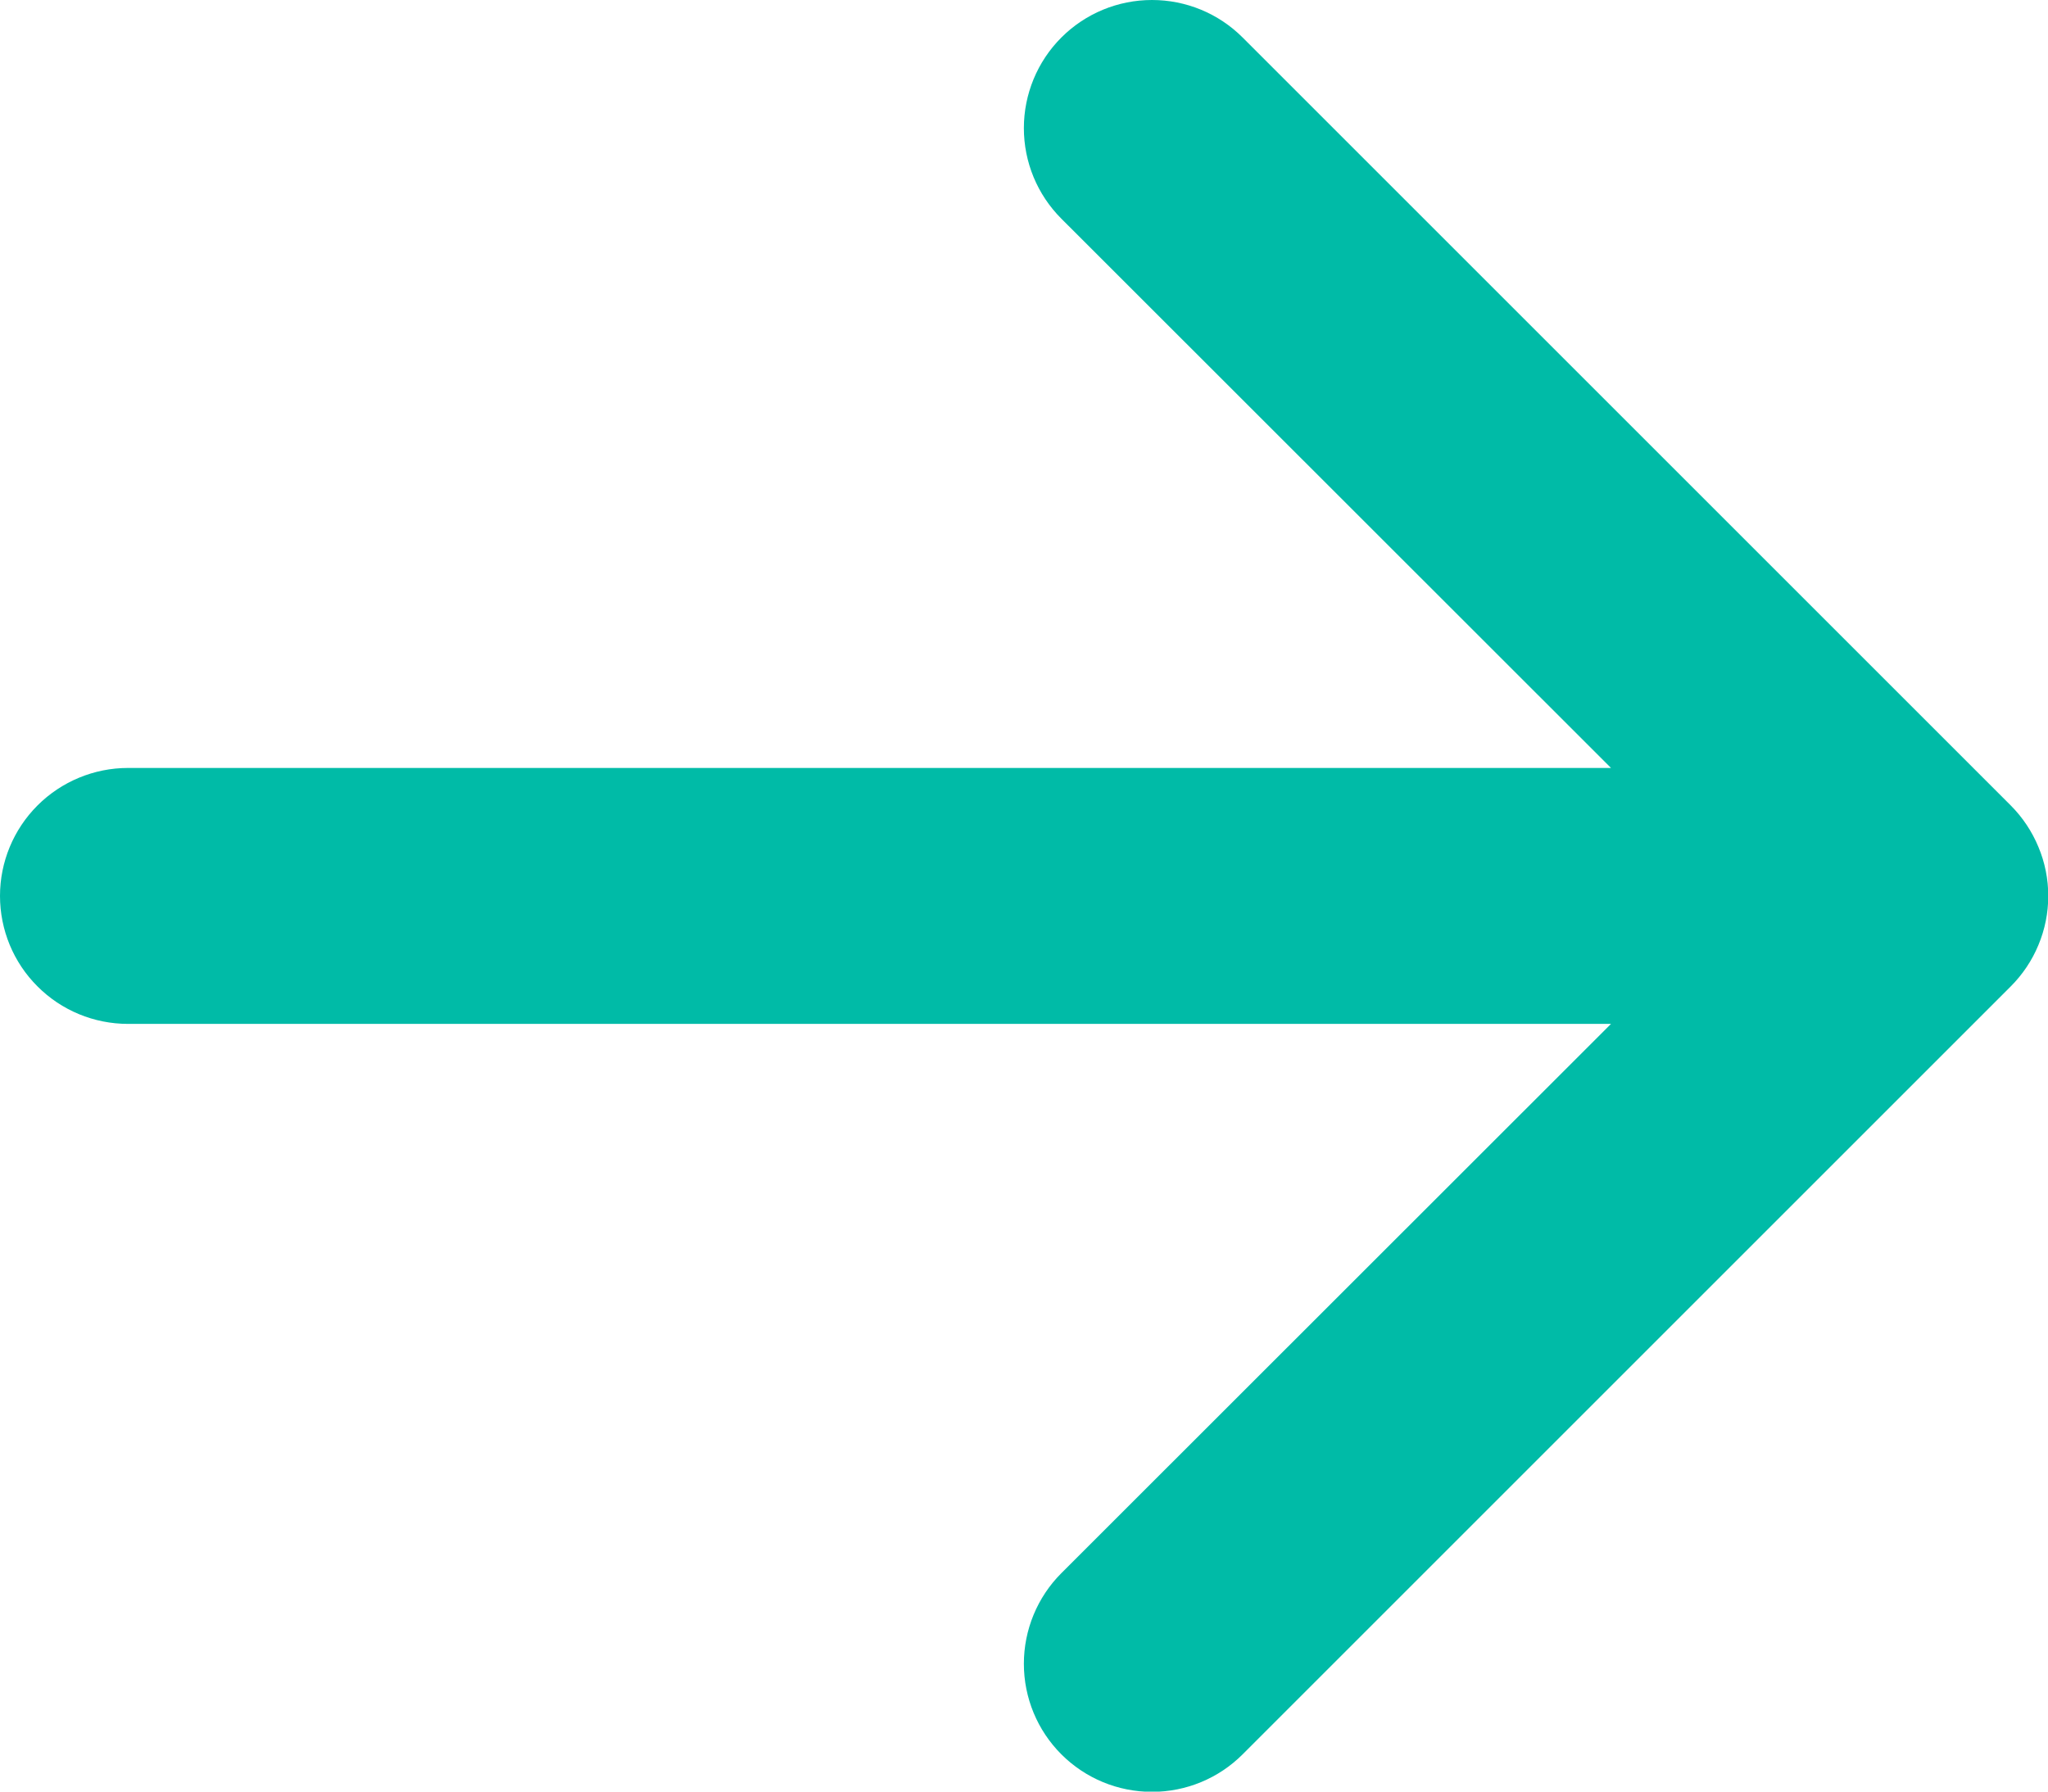 <svg width="16" height="14" viewBox="0 0 16 14" fill="none" xmlns="http://www.w3.org/2000/svg">
<path fill-rule="evenodd" clip-rule="evenodd" d="M0 7.001C0 6.736 0.105 6.482 0.293 6.294C0.48 6.107 0.735 6.001 1 6.001H12.586L8.292 1.709C8.104 1.521 7.999 1.267 7.999 1.001C7.999 0.736 8.104 0.481 8.292 0.293C8.48 0.105 8.734 0 9 0C9.266 0 9.52 0.105 9.708 0.293L15.708 6.293C15.801 6.386 15.875 6.497 15.925 6.618C15.976 6.739 16.002 6.87 16.002 7.001C16.002 7.133 15.976 7.263 15.925 7.385C15.875 7.506 15.801 7.616 15.708 7.709L9.708 13.709C9.52 13.897 9.266 14.002 9 14.002C8.734 14.002 8.48 13.897 8.292 13.709C8.104 13.521 7.999 13.267 7.999 13.001C7.999 12.736 8.104 12.481 8.292 12.293L12.586 8.001H1C0.735 8.001 0.48 7.896 0.293 7.708C0.105 7.521 0 7.266 0 7.001Z" fill="#00BBA7"/>
</svg>
